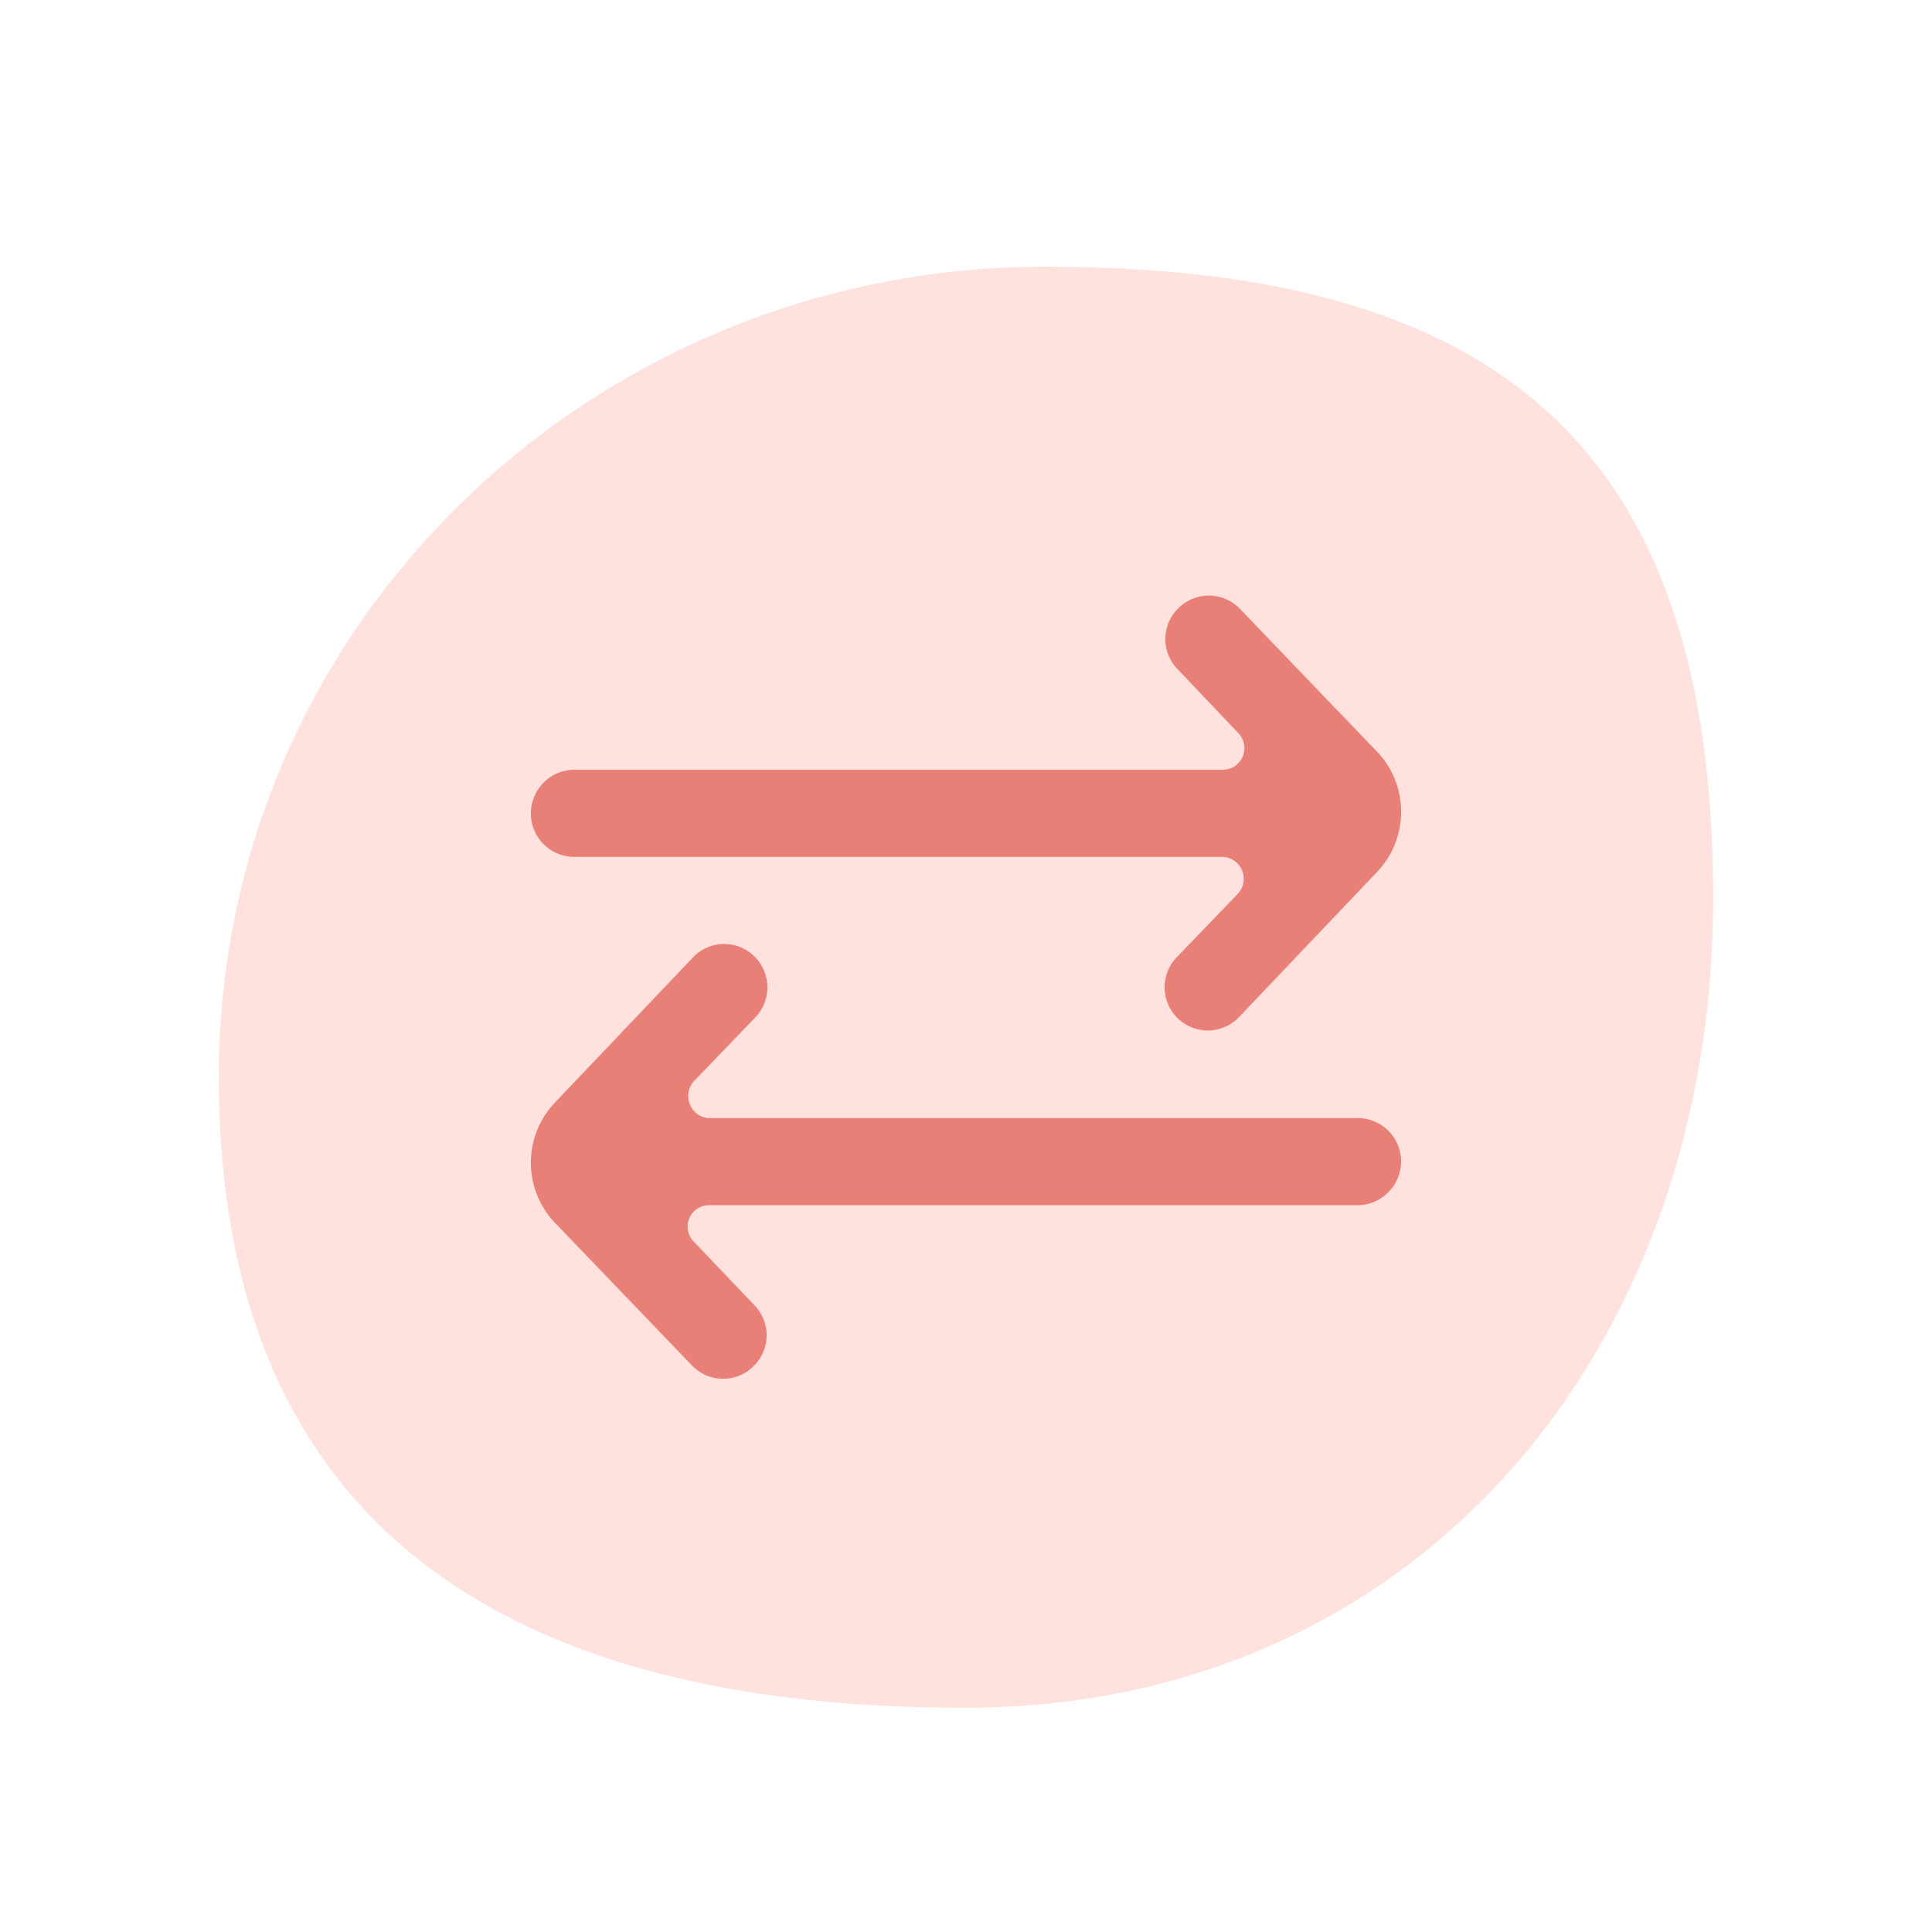 <svg width="37" height="37" xmlns="http://www.w3.org/2000/svg">
    <g fill="none" fill-rule="evenodd">
        <path d="M18.463 32.707c8.665 0 14.347-6.84 14.347-15.505 0-8.665-4.134-12.095-12.799-12.095S4.19 11.96 4.19 20.626s5.608 12.08 14.273 12.08z" fill-opacity=".69" fill="#FFD5CF"/>
        <path d="m14.46 25.009-1.177-1.234a.41.41 0 0 1 .303-.694H26c.46 0 .833-.383.833-.843v.005a.83.83 0 0 0-.833-.83H13.598c-.367 0-.555-.451-.3-.716l1.17-1.216a.829.829 0 0 0-.033-1.176l-.002-.003a.824.824 0 0 0-1.164.036l-2.647 2.783a1.668 1.668 0 0 0 .005 2.296l2.625 2.733a.824.824 0 0 0 1.158.035l.008-.008a.825.825 0 0 0 .042-1.168m8.122-13.374.008-.008a.824.824 0 0 1 1.158.035l2.624 2.734c.613.642.615 1.65.007 2.296l-2.648 2.784a.825.825 0 0 1-1.164.036l-.002-.002a.825.825 0 0 1-.033-1.173l1.17-1.216a.42.42 0 0 0-.3-.711H11a.83.83 0 0 1-.833-.83v-.002c0-.46.373-.836.833-.836h12.414a.414.414 0 0 0 .303-.7l-1.177-1.24a.822.822 0 0 1 .042-1.167" fill="#E88078"/>
    </g>
</svg>
